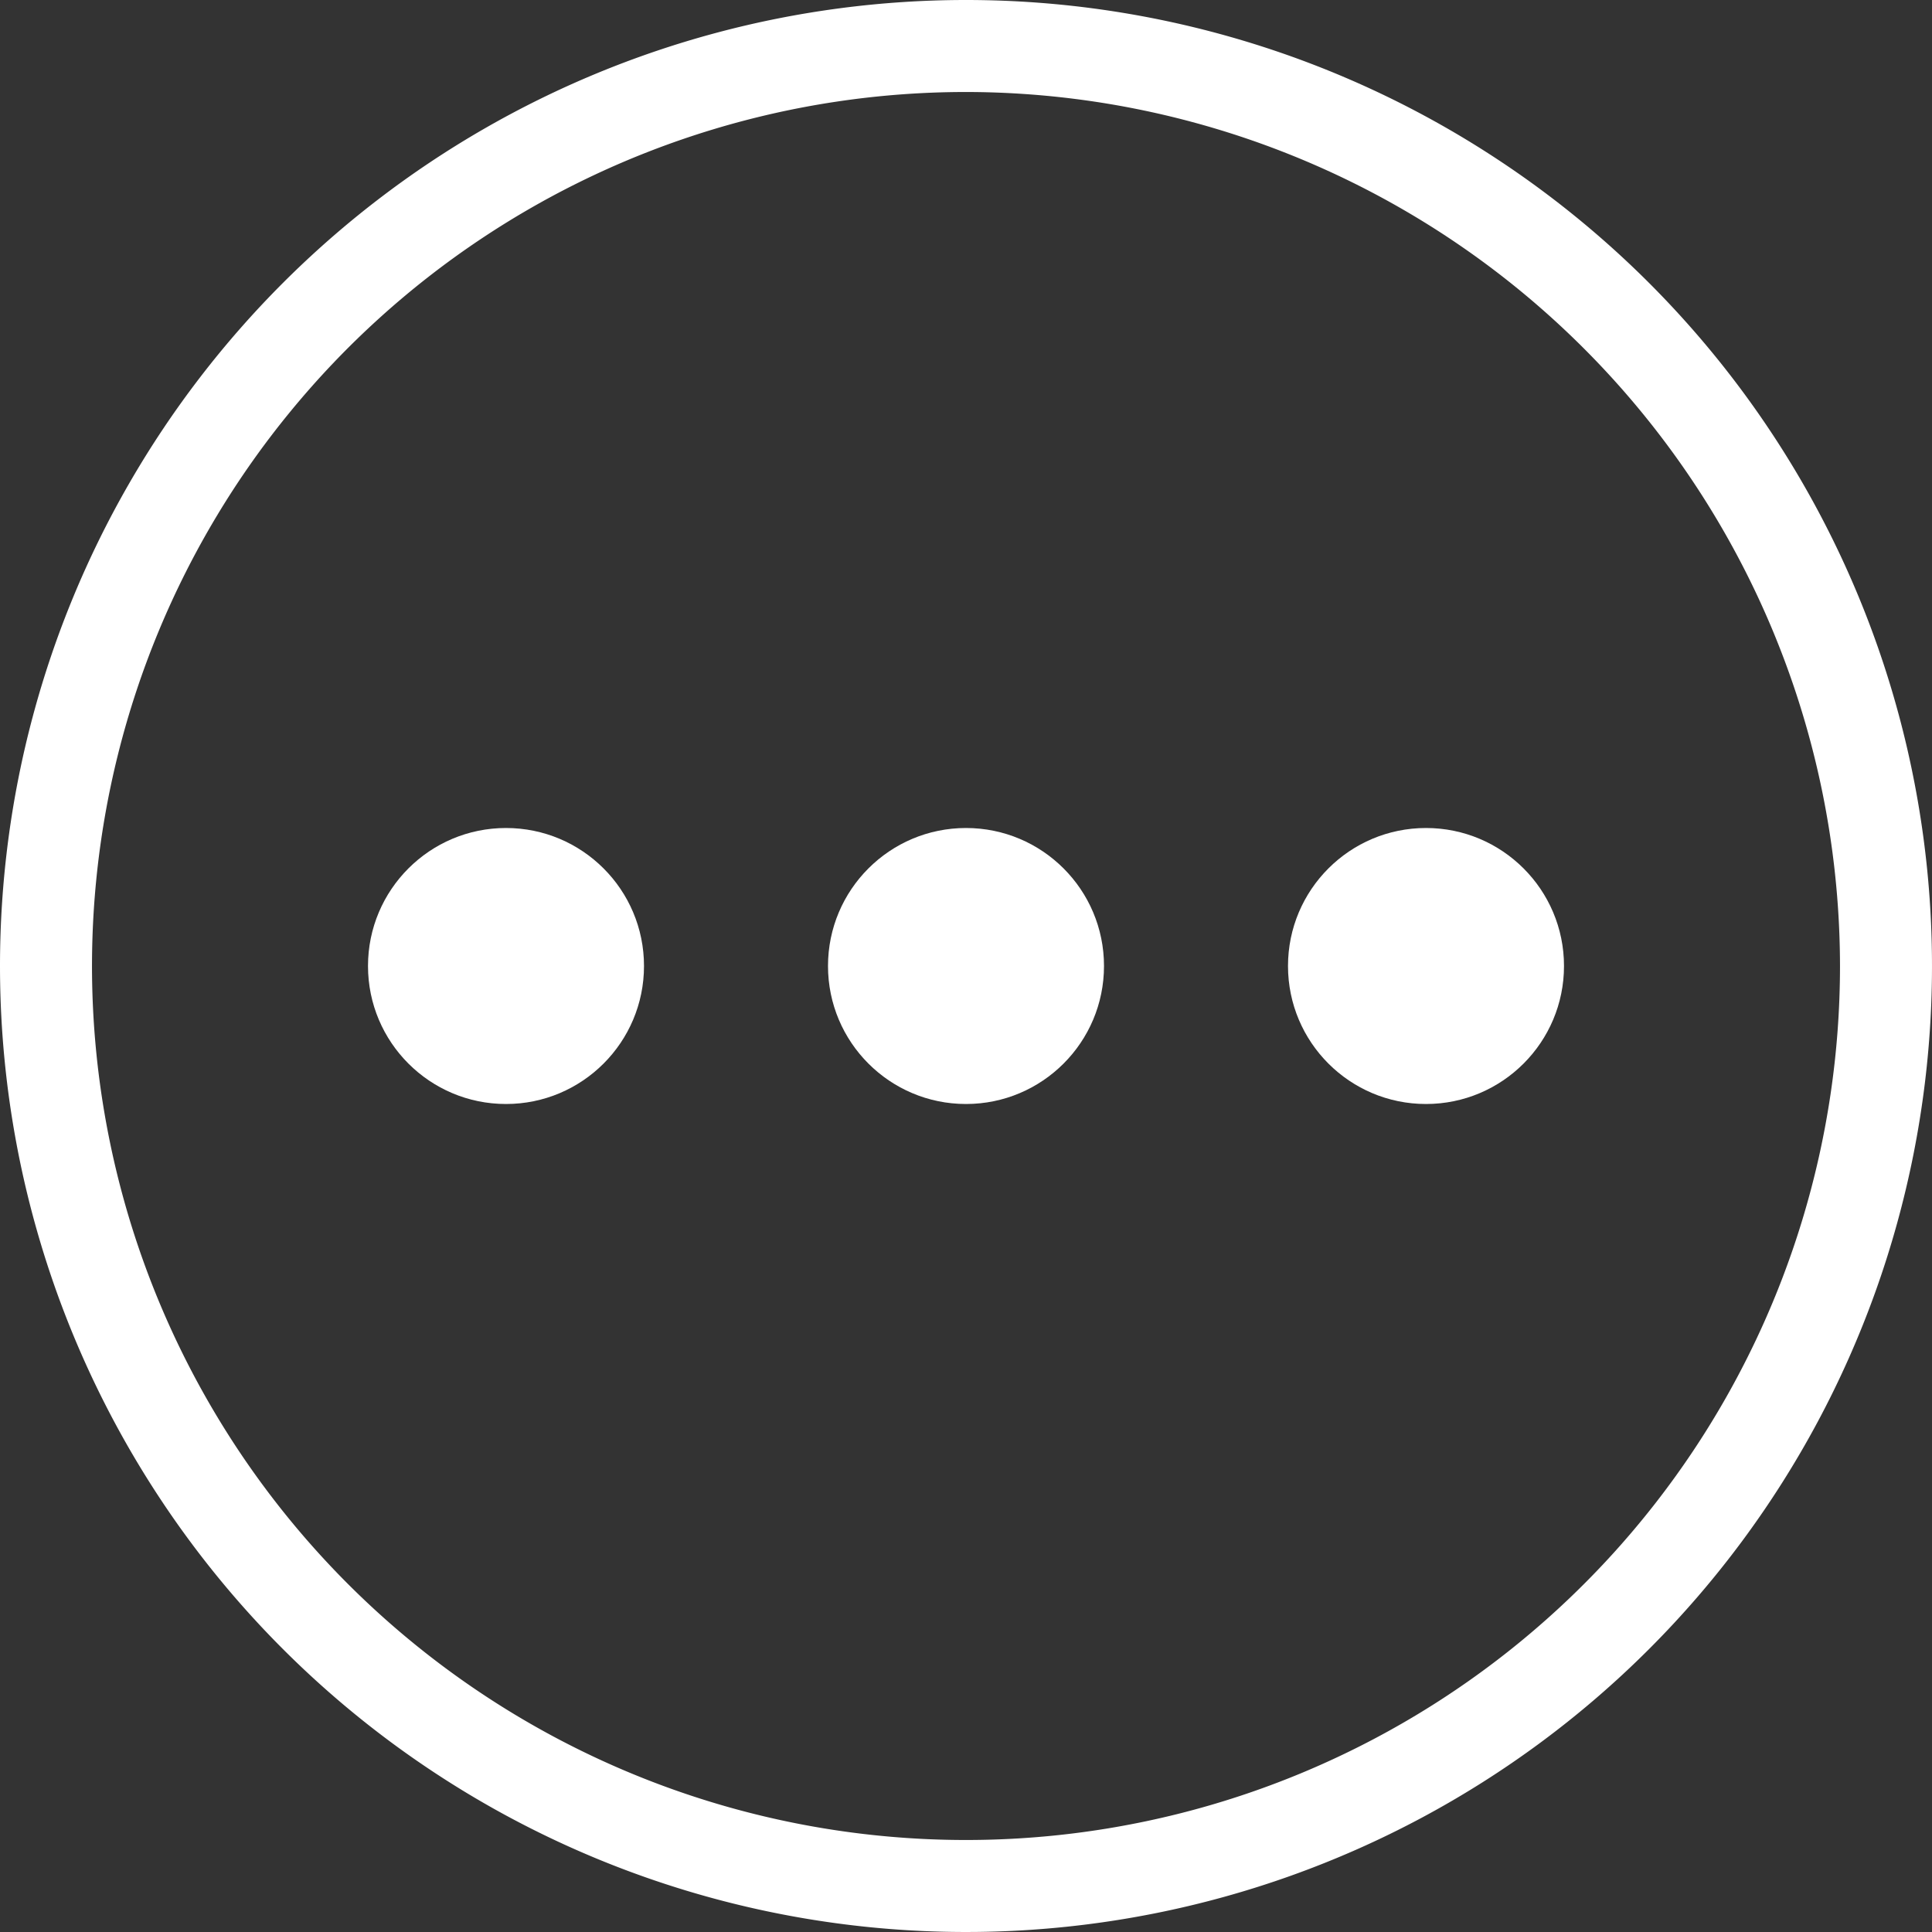 <svg xmlns="http://www.w3.org/2000/svg" width="21" height="21" viewBox="0 0 21 21"><rect x="0" y="0" width="21" height="21" fill="#333333" stroke="none"/><g transform="translate(-1303 -8814)"><g transform="translate(20.656 2.59)"><circle cx="1.5" cy="1.5" r="1.5" transform="translate(1286.344 8820.41)" fill="#fff"/><circle cx="1.5" cy="1.5" r="1.5" transform="translate(1291.344 8820.41)" fill="#fff"/><circle cx="1.5" cy="1.5" r="1.5" transform="translate(1296.344 8820.41)" fill="#fff"/></g><path d="M10.5,1A9.5,9.5,0,1,0,20,10.5,9.511,9.511,0,0,0,10.5,1m0-1A10.5,10.5,0,1,1,0,10.5,10.5,10.5,0,0,1,10.5,0Z" transform="translate(1303 8814)" fill="#fff"/></g></svg>